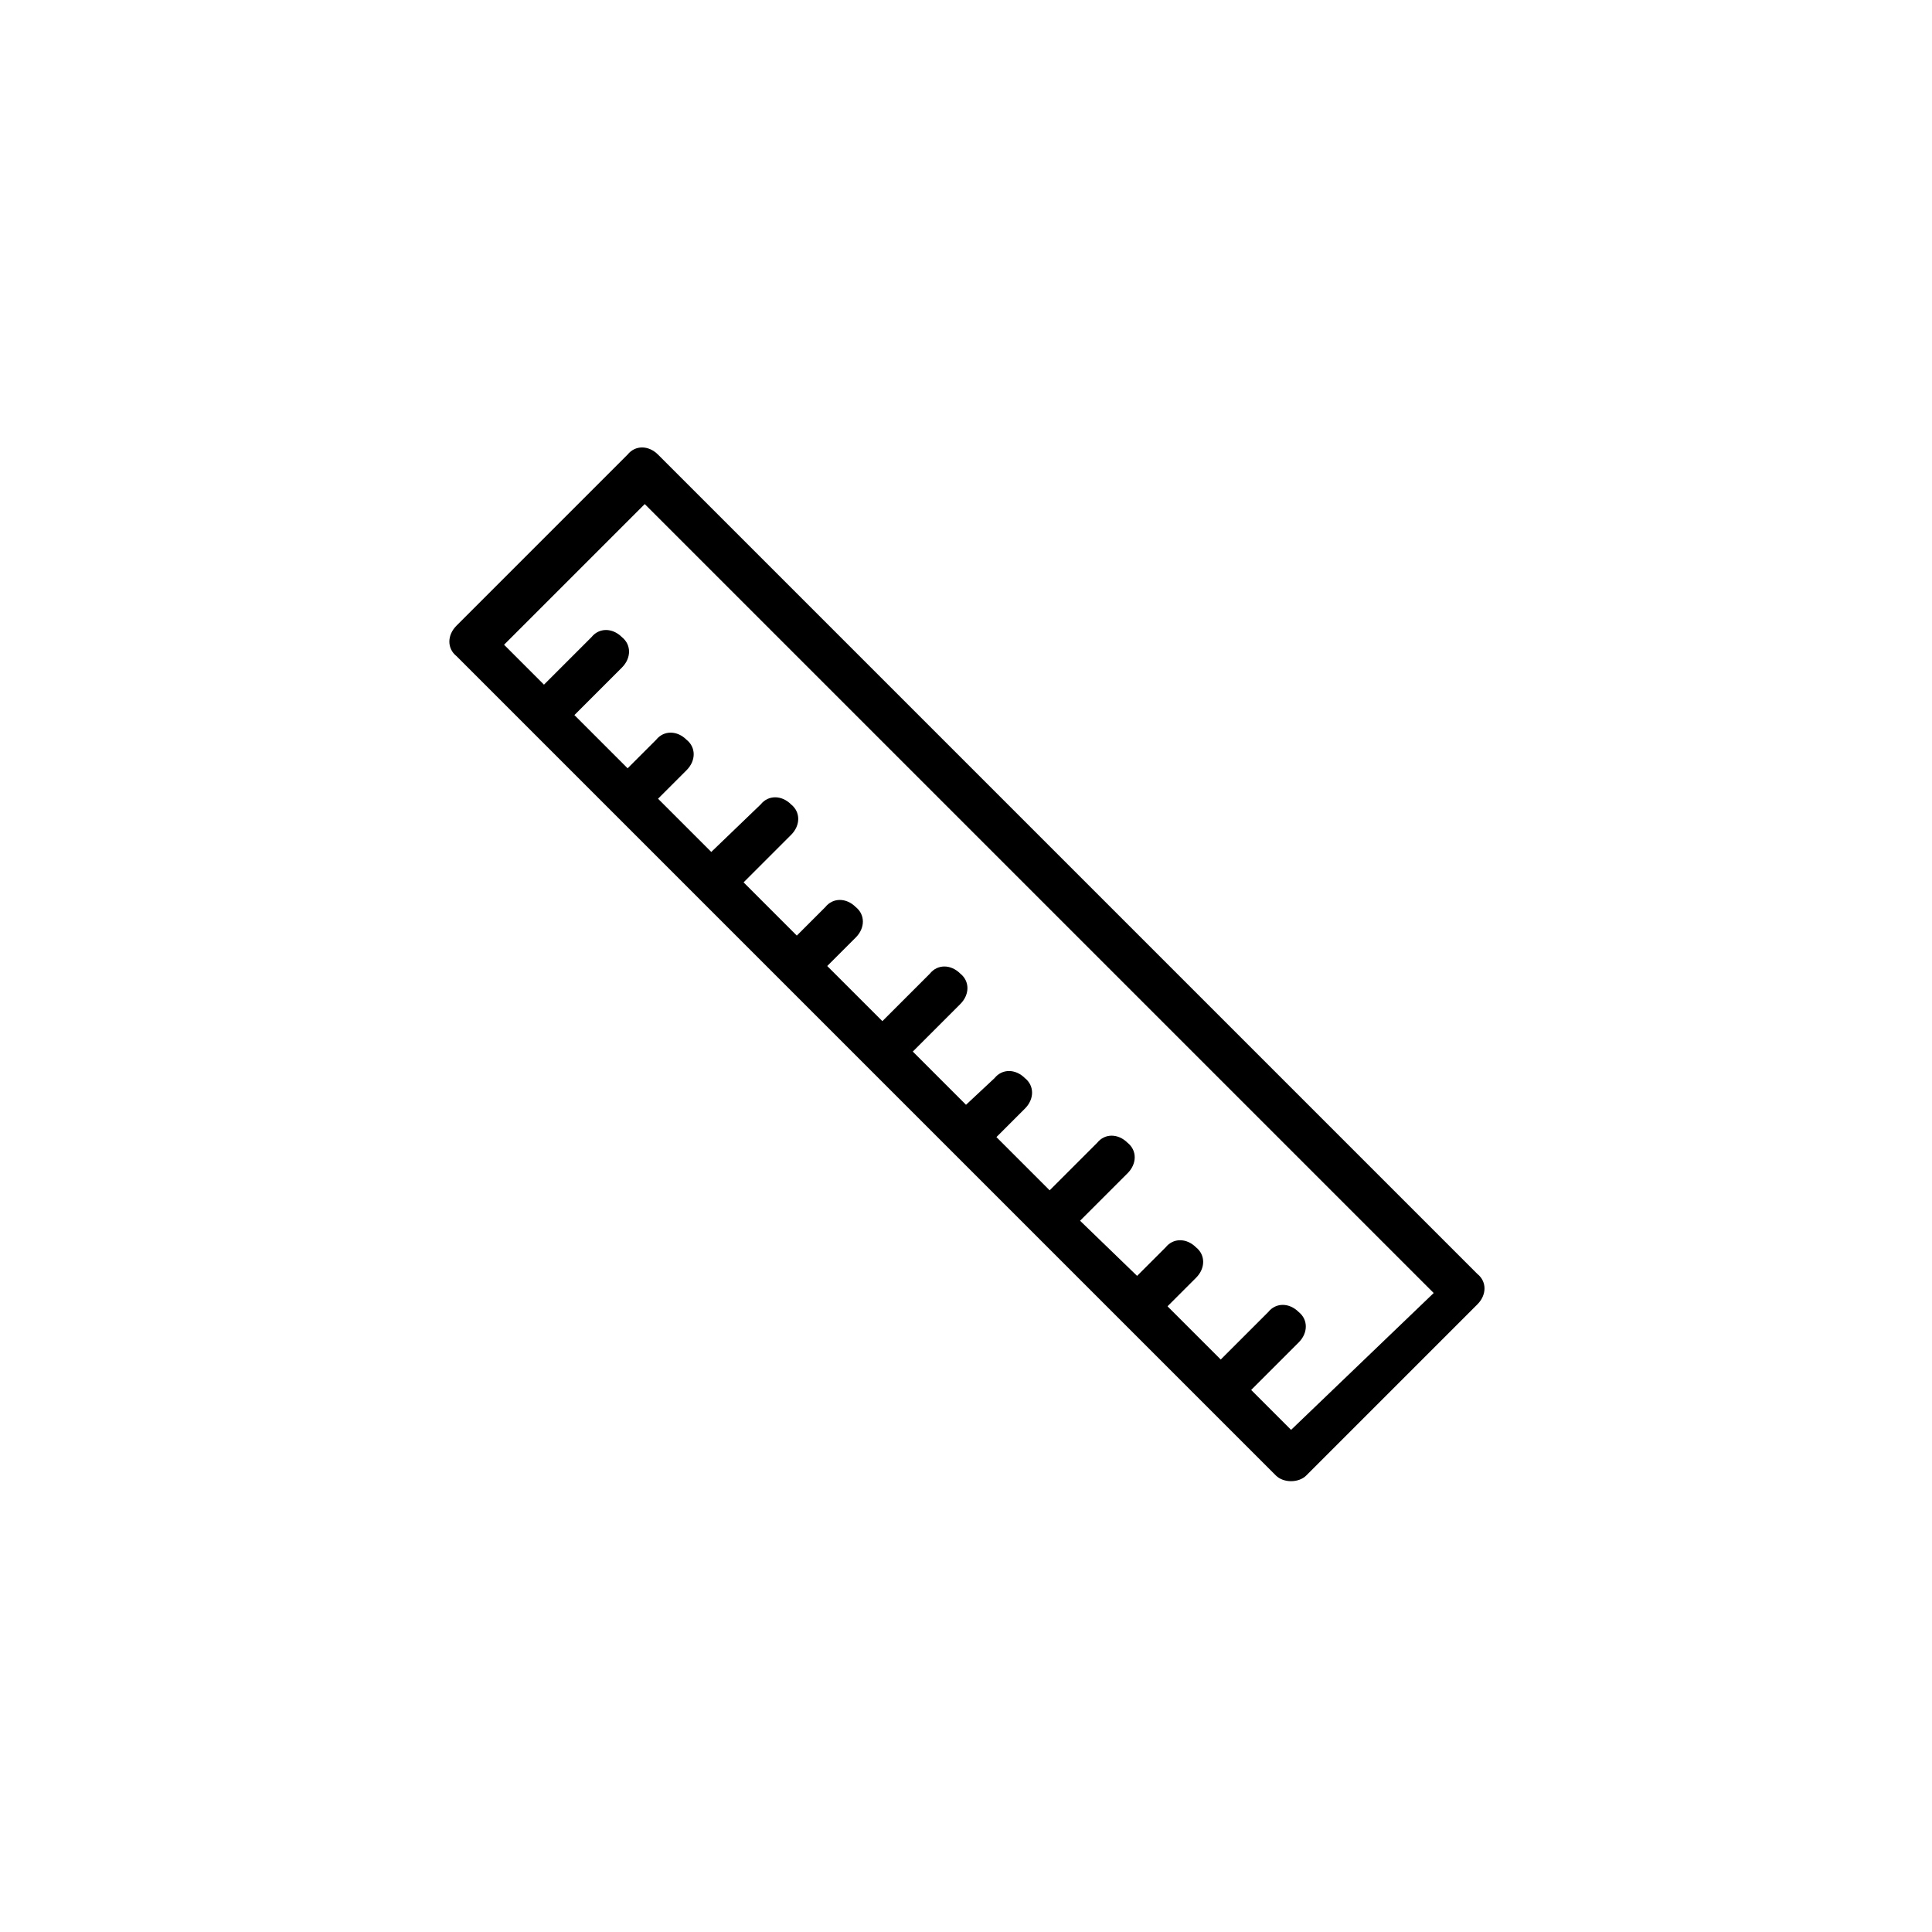 <?xml version="1.0" encoding="UTF-8"?>
<!-- Uploaded to: SVG Repo, www.svgrepo.com, Generator: SVG Repo Mixer Tools -->
<svg fill="#000000" width="800px" height="800px" version="1.1" viewBox="144 144 512 512" xmlns="http://www.w3.org/2000/svg">
 <path d="m318.38 264.47c-2.519-2.519-6.047-2.519-8.062 0l-45.344 45.344c-2.519 2.519-2.519 6.047 0 8.062l217.14 217.14c1.008 1.008 2.519 1.512 4.031 1.512 1.512 0 3.023-0.504 4.031-1.512l45.344-45.344c2.519-2.519 2.519-6.047 0-8.062zm167.77 258.46-10.578-10.578 12.594-12.594c2.519-2.519 2.519-6.047 0-8.062-2.519-2.519-6.047-2.519-8.062 0l-12.594 12.594-14.105-14.105 7.559-7.559c2.519-2.519 2.519-6.047 0-8.062-2.519-2.519-6.047-2.519-8.062 0l-7.559 7.559-15.113-14.613 12.594-12.594c2.519-2.519 2.519-6.047 0-8.062-2.519-2.519-6.047-2.519-8.062 0l-12.594 12.594-14.105-14.105 7.559-7.559c2.519-2.519 2.519-6.047 0-8.062-2.519-2.519-6.047-2.519-8.062 0l-7.555 7.059-14.105-14.105 12.594-12.594c2.519-2.519 2.519-6.047 0-8.062-2.519-2.519-6.047-2.519-8.062 0l-12.594 12.594-14.613-14.609 7.559-7.559c2.519-2.519 2.519-6.047 0-8.062-2.519-2.519-6.047-2.519-8.062 0l-7.559 7.559-14.105-14.105 12.594-12.594c2.519-2.519 2.519-6.047 0-8.062-2.519-2.519-6.047-2.519-8.062 0l-13.094 12.594-14.105-14.105 7.559-7.559c2.519-2.519 2.519-6.047 0-8.062-2.519-2.519-6.047-2.519-8.062 0l-7.559 7.559-14.105-14.105 12.594-12.594c2.519-2.519 2.519-6.047 0-8.062-2.519-2.519-6.047-2.519-8.062 0l-12.594 12.594-10.578-10.578 37.281-37.281 209.08 209.08z"/>
</svg>